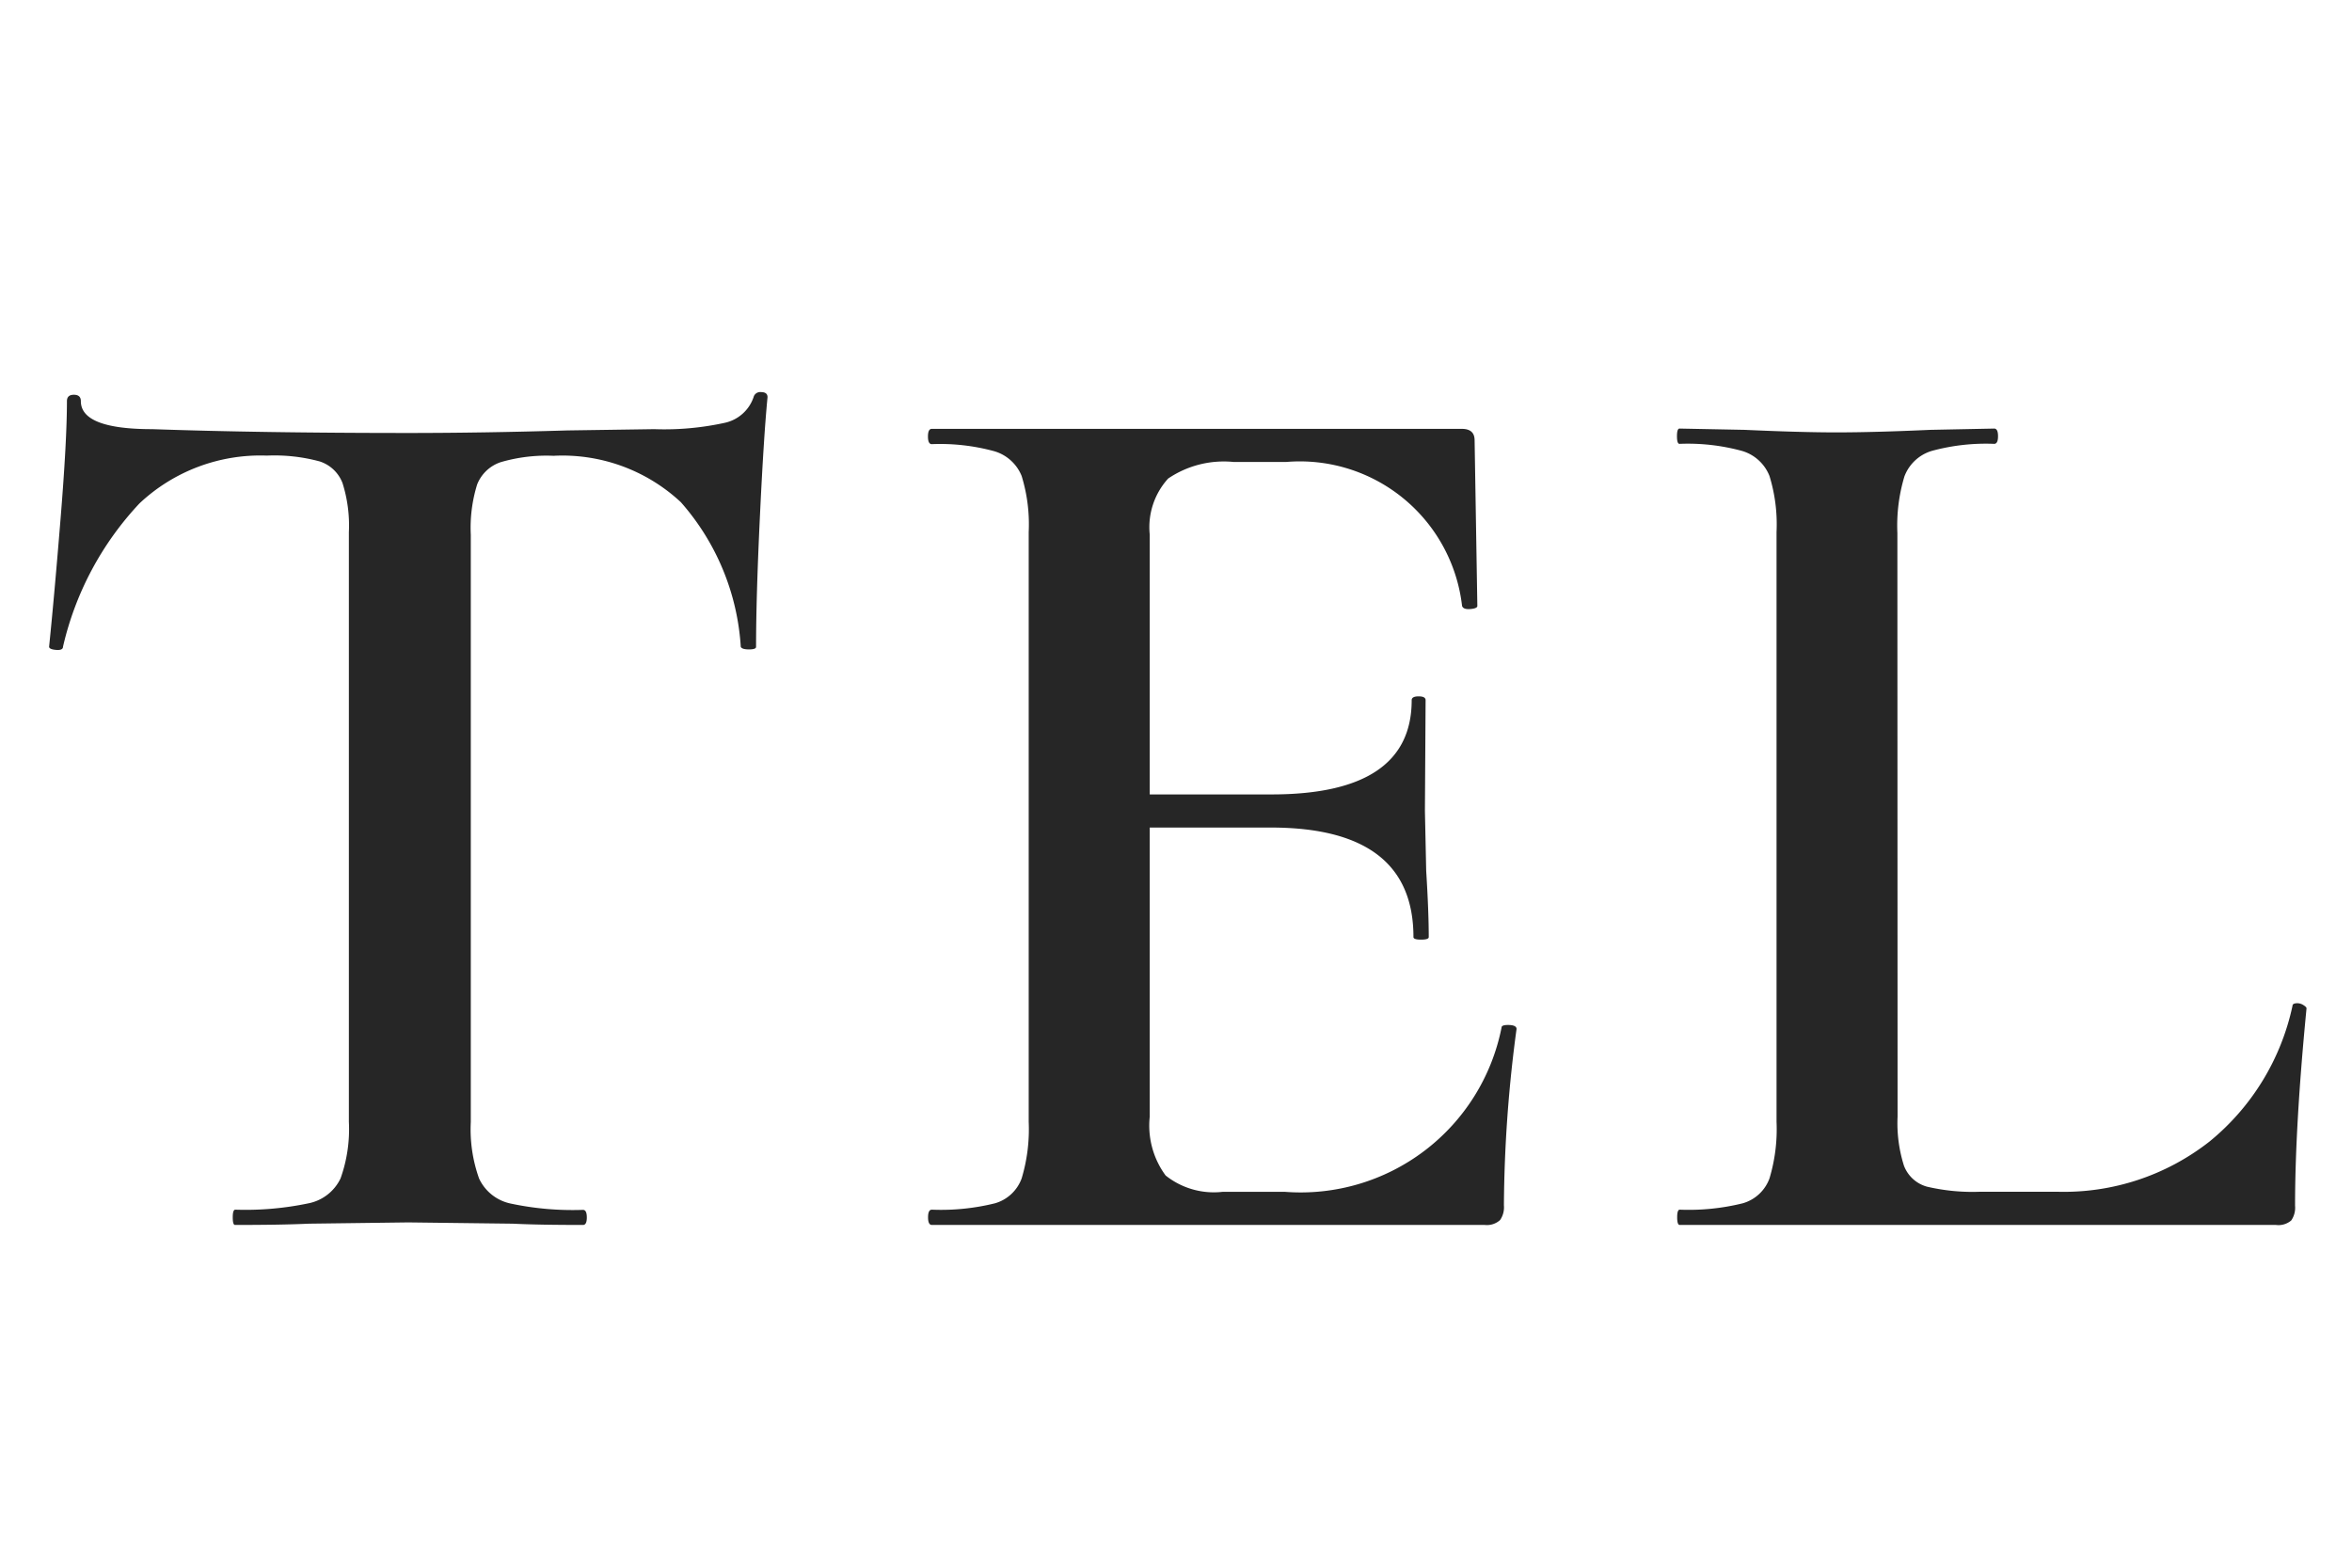 <svg xmlns="http://www.w3.org/2000/svg" width="24" height="16" viewBox="0 0 24 16"><g transform="translate(-166 -3163)"><path d="M-9.152-7.852a1.8,1.8,0,0,0-1.3.488,3.178,3.178,0,0,0-.78,1.462q0,.039-.071.033t-.071-.033q.052-.507.117-1.306t.065-1.2q0-.065.071-.065t.071.065q0,.286.728.286,1.118.039,2.613.039.767,0,1.625-.026l.884-.013a2.877,2.877,0,0,0,.722-.065.4.4,0,0,0,.292-.26A.07.07,0,0,1-4.108-8.5q.065,0,.065.052-.039.4-.078,1.222T-4.16-5.9q0,.026-.072.026T-4.316-5.9a2.463,2.463,0,0,0-.611-1.476,1.77,1.77,0,0,0-1.3-.474,1.661,1.661,0,0,0-.539.065.392.392,0,0,0-.24.227,1.486,1.486,0,0,0-.065.514v5.993a1.492,1.492,0,0,0,.085.578.459.459,0,0,0,.319.254,3.034,3.034,0,0,0,.741.065q.039,0,.039.078T-5.928,0q-.455,0-.715-.013L-7.709-.026l-1.014.013Q-9,0-9.477,0-9.5,0-9.5-.078t.026-.078a3.12,3.12,0,0,0,.748-.065A.462.462,0,0,0-8.4-.475a1.492,1.492,0,0,0,.085-.578V-7.072a1.435,1.435,0,0,0-.065-.5.371.371,0,0,0-.234-.221A1.765,1.765,0,0,0-9.152-7.852ZM-2.366,0q-.039,0-.039-.078t.039-.078a2.29,2.29,0,0,0,.644-.065A.41.41,0,0,0-1.45-.475a1.74,1.74,0,0,0,.072-.578V-7.072a1.68,1.68,0,0,0-.072-.572.431.431,0,0,0-.28-.253,2.1,2.1,0,0,0-.637-.072q-.039,0-.039-.078t.039-.078H3.042q.13,0,.13.117L3.2-6.318q0,.026-.072.032t-.084-.032A1.666,1.666,0,0,0,1.248-7.787H.715a1.013,1.013,0,0,0-.67.169.738.738,0,0,0-.188.572v5.941a.859.859,0,0,0,.162.6A.789.789,0,0,0,.6-.338h.637a2.09,2.09,0,0,0,2.21-1.677q0-.026.065-.026Q3.6-2.041,3.6-2A13.943,13.943,0,0,0,3.471-.2a.229.229,0,0,1-.039.15A.2.2,0,0,1,3.276,0ZM2.548-2.938q0-1.118-1.456-1.118H-.728v-.338H1.1q1.43,0,1.43-.962,0-.039.071-.039t.071.039L2.665-4.225l.013.611q.026.416.026.676,0,.026-.078.026T2.548-2.938Zm4.94,1.833a1.435,1.435,0,0,0,.065.5.351.351,0,0,0,.234.214,2.042,2.042,0,0,0,.546.052h.78a2.406,2.406,0,0,0,1.56-.514,2.449,2.449,0,0,0,.845-1.384q0-.026.052-.026a.117.117,0,0,1,.059.019q.032.02.032.033-.117,1.2-.117,2.015a.229.229,0,0,1-.039.15A.2.2,0,0,1,11.349,0H5.265q-.026,0-.026-.078t.026-.078a2.29,2.29,0,0,0,.643-.065.41.41,0,0,0,.273-.254,1.741,1.741,0,0,0,.072-.578V-7.072a1.68,1.68,0,0,0-.072-.572A.431.431,0,0,0,5.9-7.9a2.1,2.1,0,0,0-.637-.072q-.026,0-.026-.078t.026-.078l.663.013q.572.026.936.026.39,0,.962-.026l.65-.013q.039,0,.039.078t-.039.078a2.1,2.1,0,0,0-.637.072.43.43,0,0,0-.279.26,1.74,1.74,0,0,0-.072.578Z" transform="translate(177.875 3175.502)" fill="#262626"/><rect width="24" height="16" transform="translate(166 3163)" fill="none"/></g></svg>